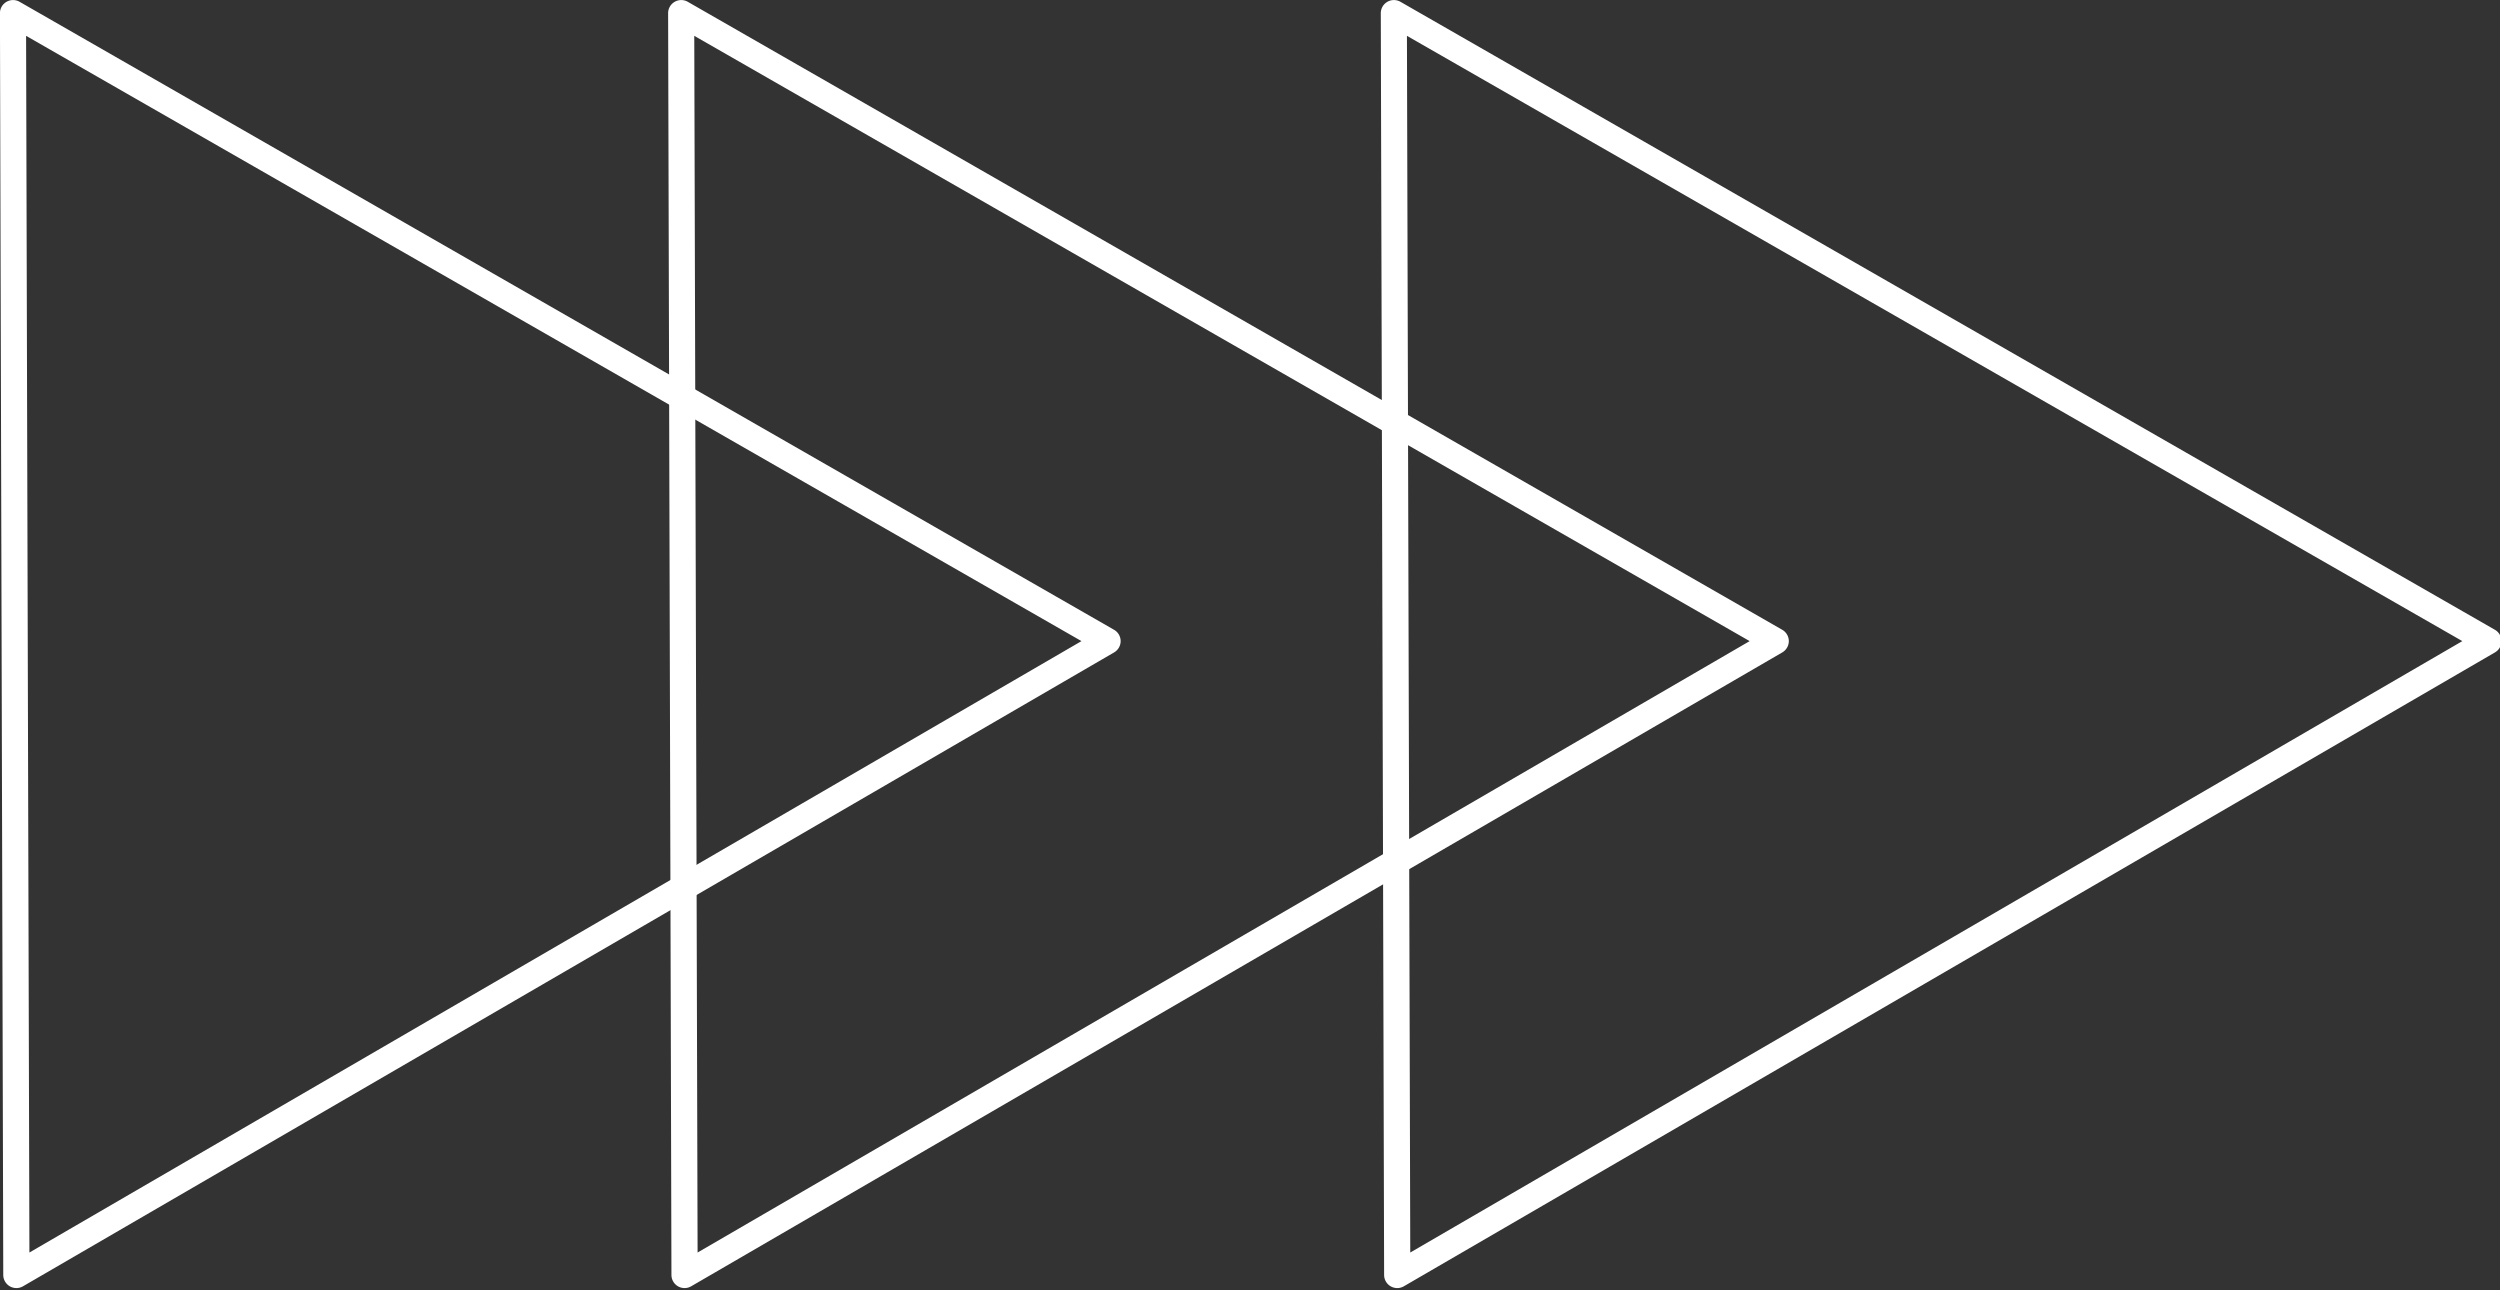 <?xml version="1.0" encoding="UTF-8" standalone="no"?><svg xmlns="http://www.w3.org/2000/svg" xmlns:xlink="http://www.w3.org/1999/xlink" fill="#ffffff" height="22.5" preserveAspectRatio="xMidYMid meet" version="1" viewBox="-0.0 -0.0 43.6 22.5" width="43.6" zoomAndPan="magnify"><rect x="-0.0" y="-0.0" width="43.6" height="22.5" fill="#333333" stroke="none"/><g><g color="#ffffff" id="change1_1" paint-order="markers stroke fill"><path d="m -93.218,-708.064 a 0.229,0.229 0 0 0 -0.112,-0.196 l -19.089,-10.953 a 0.229,0.229 0 0 0 -0.344,0.196 l 0.058,22.009 a 0.229,0.229 0 0 0 0.344,0.196 l 19.031,-11.056 a 0.229,0.229 0 0 0 0.112,-0.196 z m -0.683,0 -18.348,10.663 -0.058,-21.219 z" transform="translate(112.762 719.245)"/><path d="m -81.565,-708.064 a 0.229,0.229 0 0 0 -0.112,-0.196 l -19.089,-10.953 a 0.229,0.229 0 0 0 -0.344,0.196 l 0.058,22.009 a 0.229,0.229 0 0 0 0.344,0.196 l 19.031,-11.056 a 0.229,0.229 0 0 0 0.112,-0.196 z m -0.683,0 -18.348,10.663 -0.058,-21.219 z" transform="translate(112.762 719.245)"/><path d="m -69.136,-708.064 a 0.229,0.229 0 0 0 -0.112,-0.196 l -19.089,-10.953 a 0.229,0.229 0 0 0 -0.344,0.196 l 0.058,22.009 a 0.229,0.229 0 0 0 0.344,0.196 l 19.031,-11.056 a 0.229,0.229 0 0 0 0.112,-0.196 z m -0.683,0 -18.348,10.663 -0.058,-21.219 z" transform="translate(112.762 719.245)"/></g></g></svg>